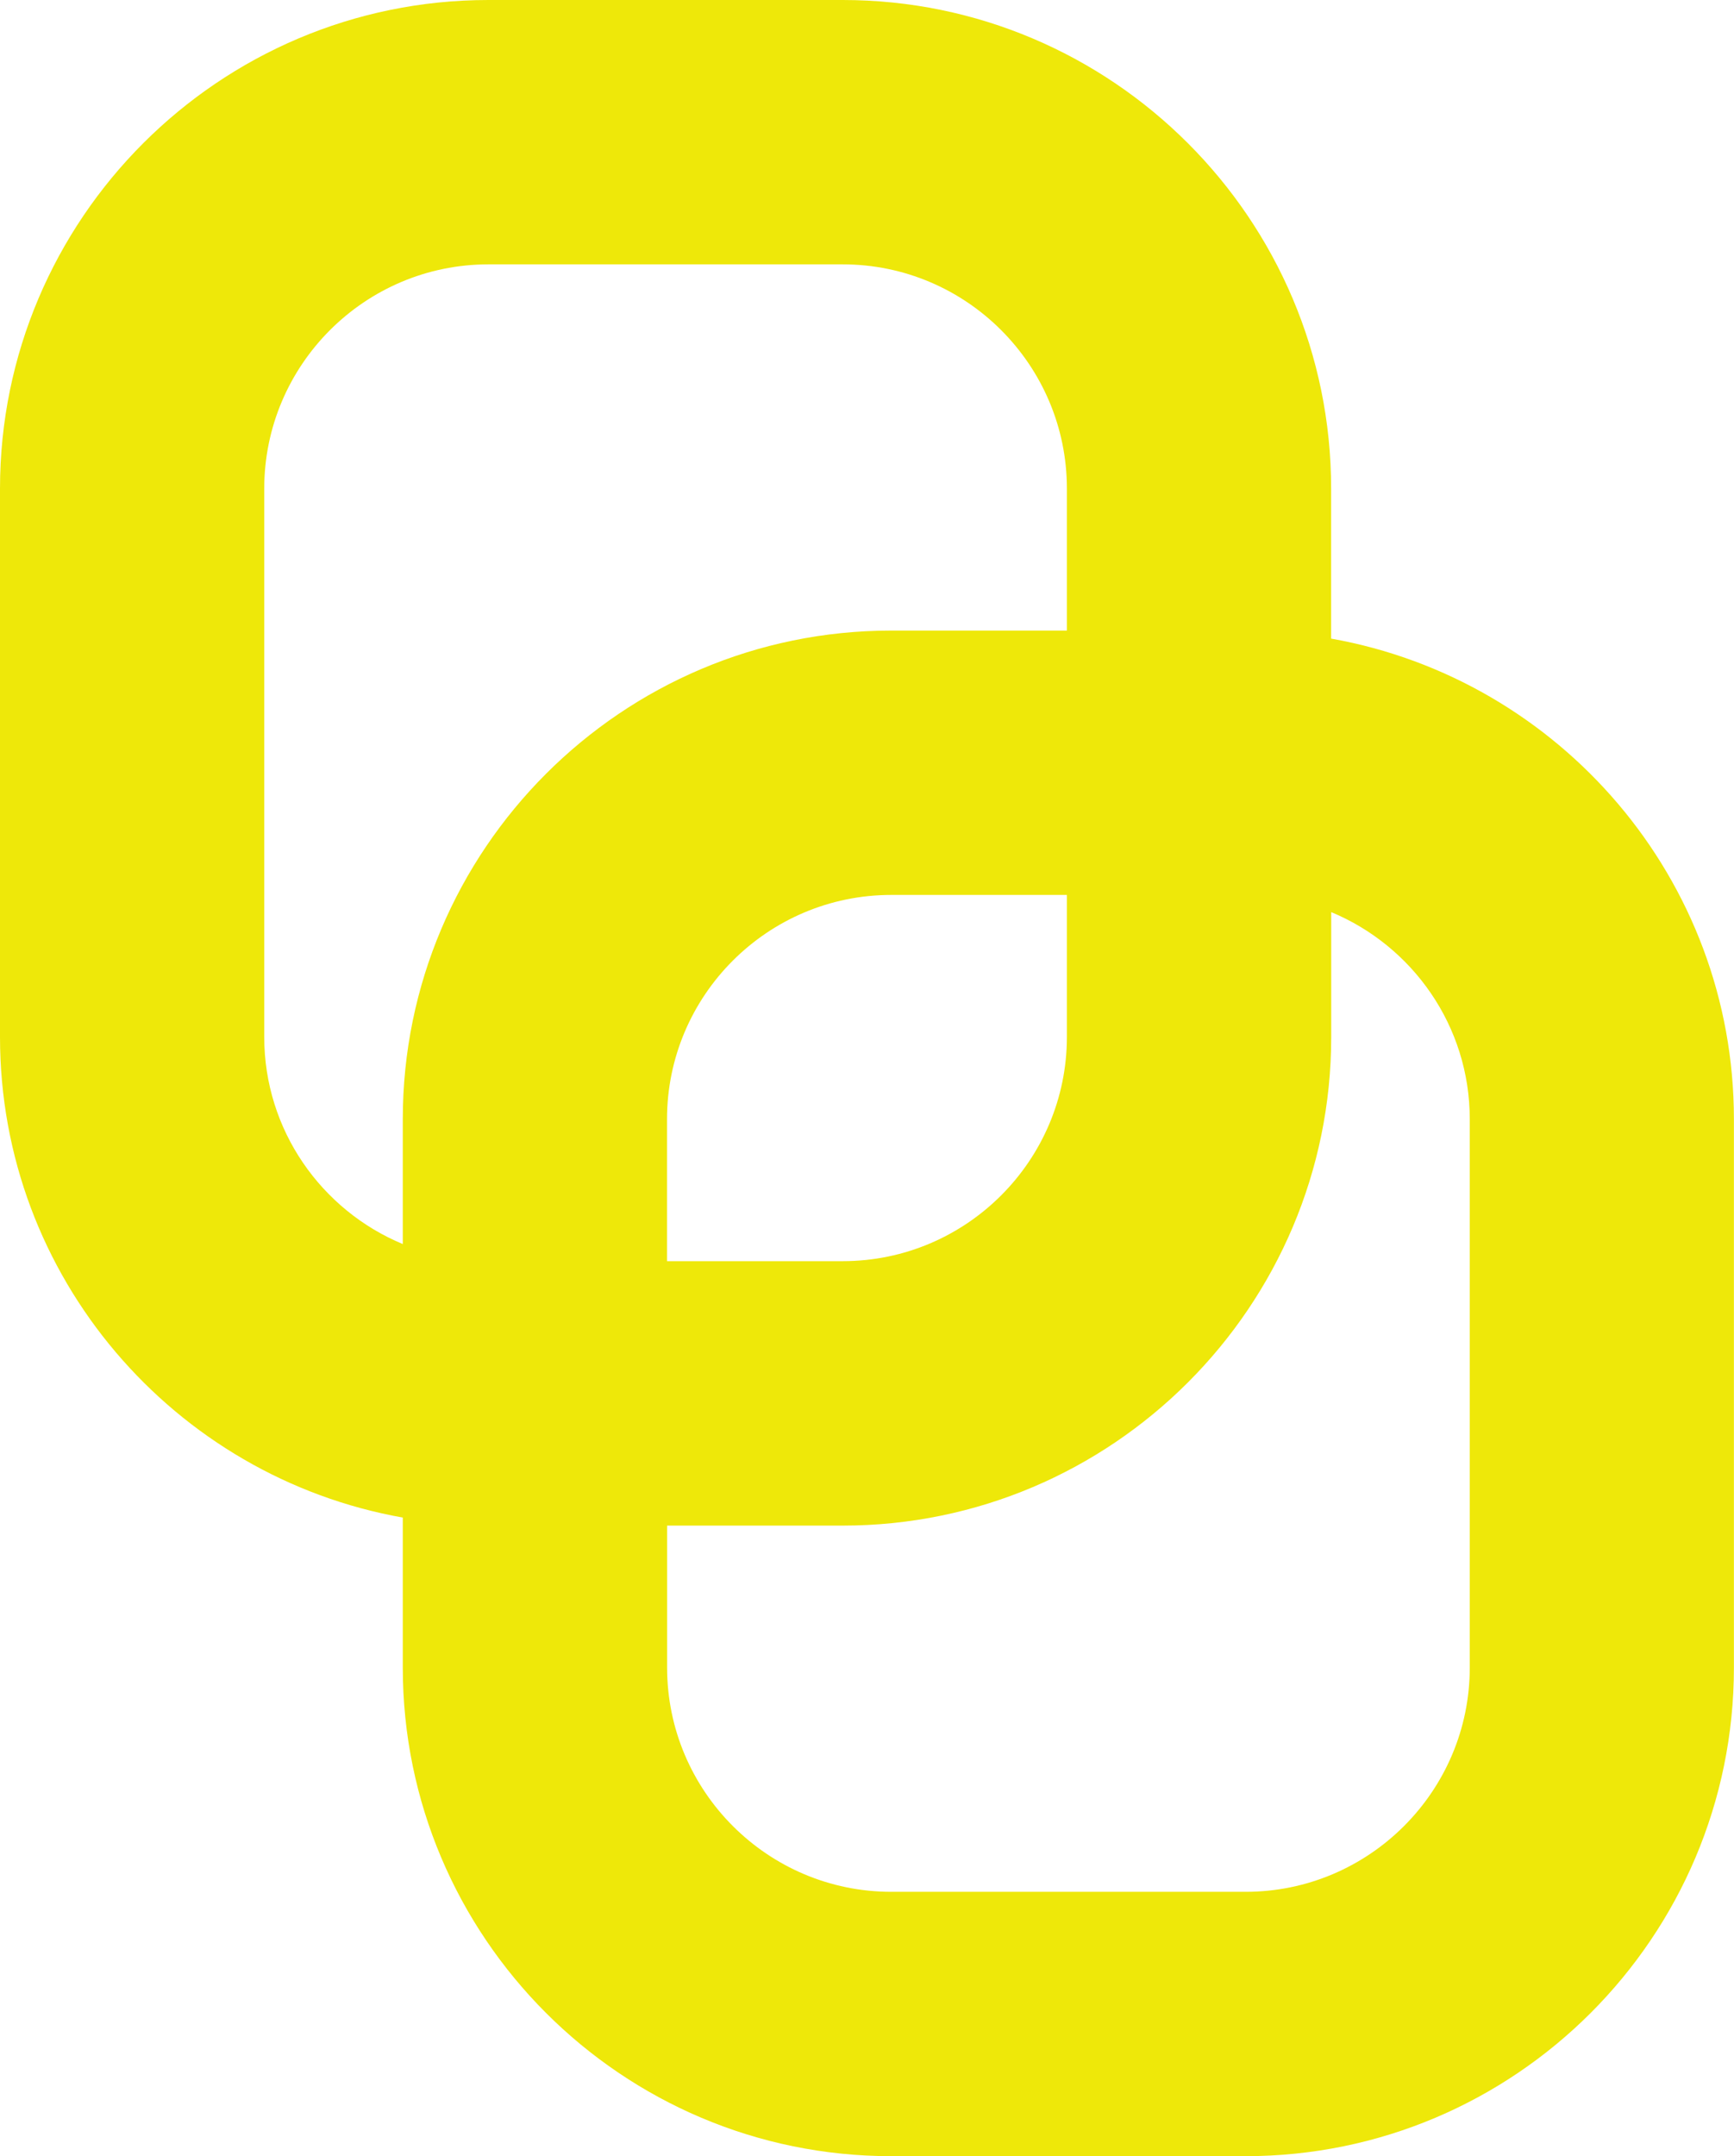 <?xml version="1.0" encoding="UTF-8"?><svg id="Layer_2" xmlns="http://www.w3.org/2000/svg" viewBox="0 0 19.687 24.469"><defs><style>.cls-1{fill:#eee809;stroke-width:0px;}</style></defs><g id="Layer_1-2"><path class="cls-1" d="M15.113,7.247v-1.702c0-3.058-2.487-5.545-5.545-5.545h-4.023C2.487,0,0,2.487,0,5.545v6.223c0,2.726,1.978,4.993,4.573,5.454v1.702c0,3.058,2.487,5.545,5.545,5.545h4.023c3.058,0,5.545-2.487,5.545-5.545v-6.223c0-2.726-1.978-4.993-4.573-5.454ZM3,11.768v-6.223c0-1.403,1.142-2.545,2.545-2.545h4.023c1.403,0,2.545,1.142,2.545,2.545v1.611h-1.995c-3.058,0-5.545,2.487-5.545,5.545v1.417c-.922-.383-1.573-1.291-1.573-2.35ZM12.113,10.156v1.611c0,1.403-1.142,2.545-2.545,2.545h-1.995v-1.611c0-1.403,1.142-2.545,2.545-2.545h1.995ZM16.687,18.924c0,1.403-1.142,2.545-2.545,2.545h-4.023c-1.403,0-2.545-1.142-2.545-2.545v-1.611h1.995c3.058,0,5.545-2.487,5.545-5.545v-1.417c.922.383,1.573,1.291,1.573,2.35v6.223Z"/></g></svg>